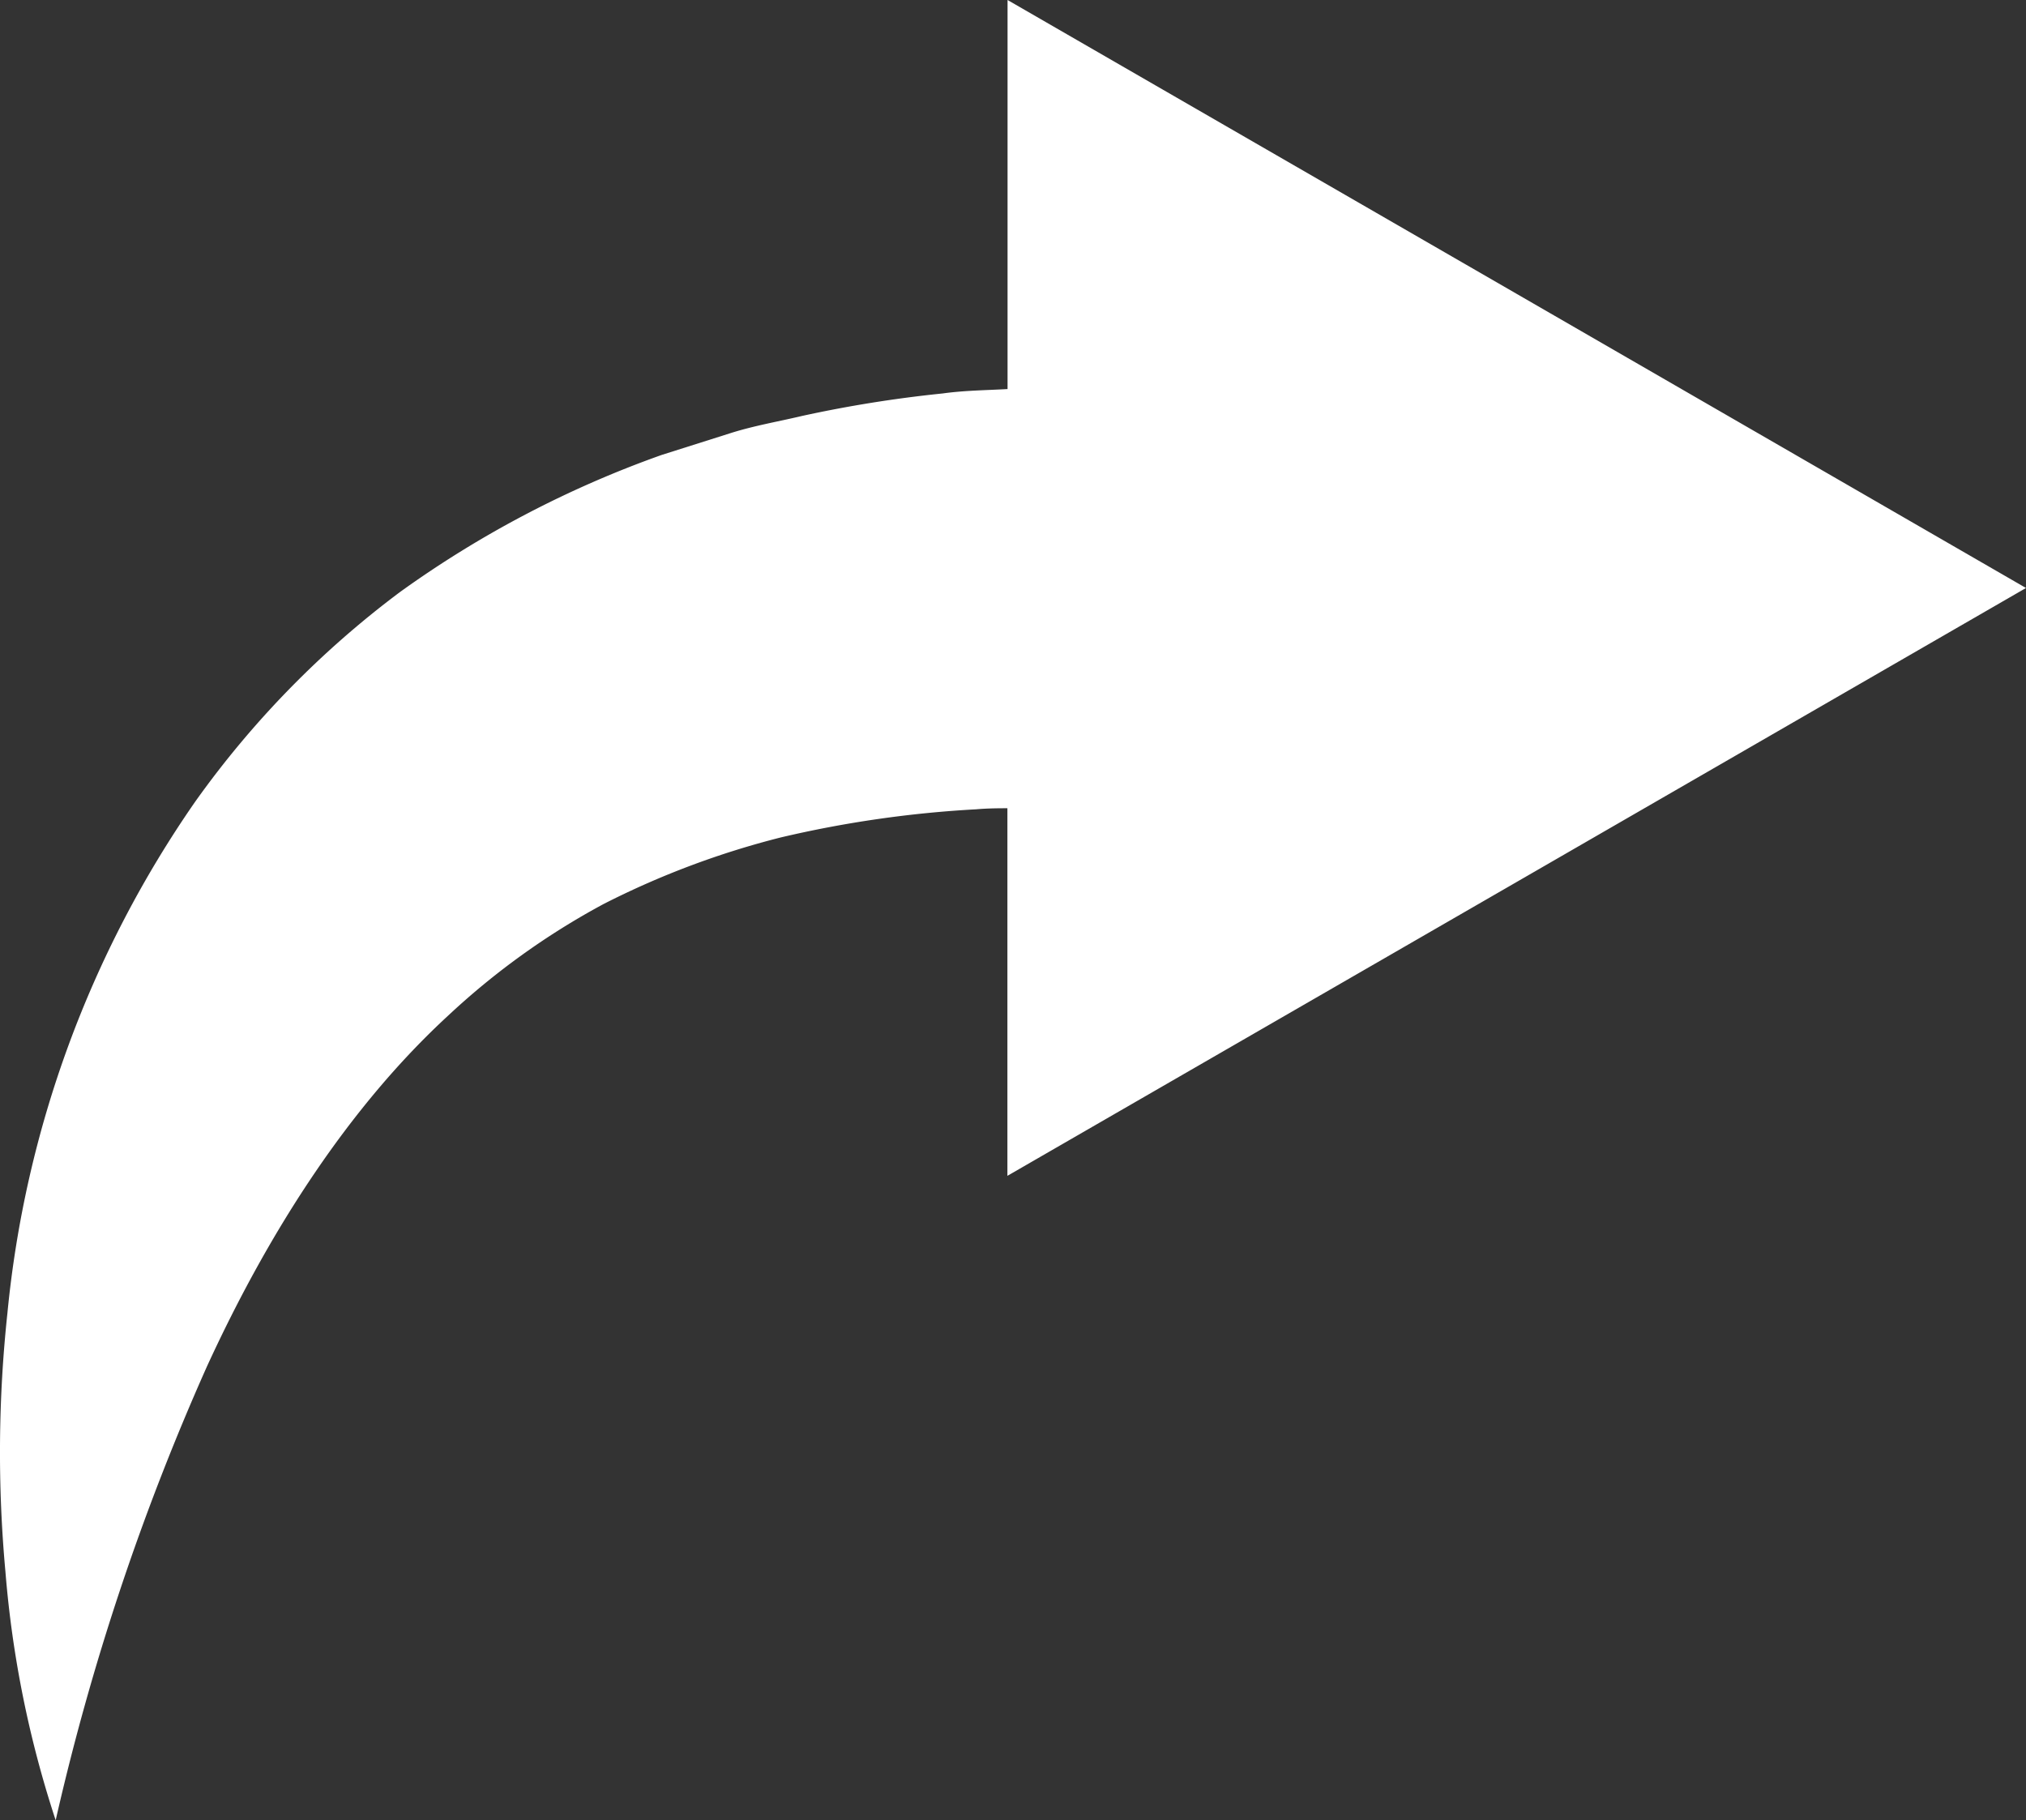 <svg id="Layer_1" data-name="Layer 1" xmlns="http://www.w3.org/2000/svg" viewBox="0 0 133.92 120.33"><rect x="0" y="0" width="133.92" height="120.33" fill="#333333" stroke="none"/><defs><style>.cls-1{fill:#fff;}</style></defs><title>arrow-curve-white</title><path class="cls-1" d="M100.26,19.43,66.6,0V25.72c-1.43.08-2.85.09-4.29.29A82.88,82.88,0,0,0,53,27.5c-1.56.37-3.1.63-4.64,1.11l-4.61,1.46a69.23,69.23,0,0,0-17.3,9.06A62.58,62.58,0,0,0,12.9,53,71.31,71.31,0,0,0,.49,86.81a86.55,86.55,0,0,0-.13,17.1,70.59,70.59,0,0,0,3.32,16.42,161.56,161.56,0,0,1,10-30c4.2-9.15,9.5-17.25,15.92-23.17a49,49,0,0,1,10.3-7.4,55.88,55.88,0,0,1,11.71-4.4,73.8,73.8,0,0,1,12.92-1.86c.67-.06,1.36-.07,2.06-.07V77.73L100.26,58.3l33.66-19.43Z"/></svg>